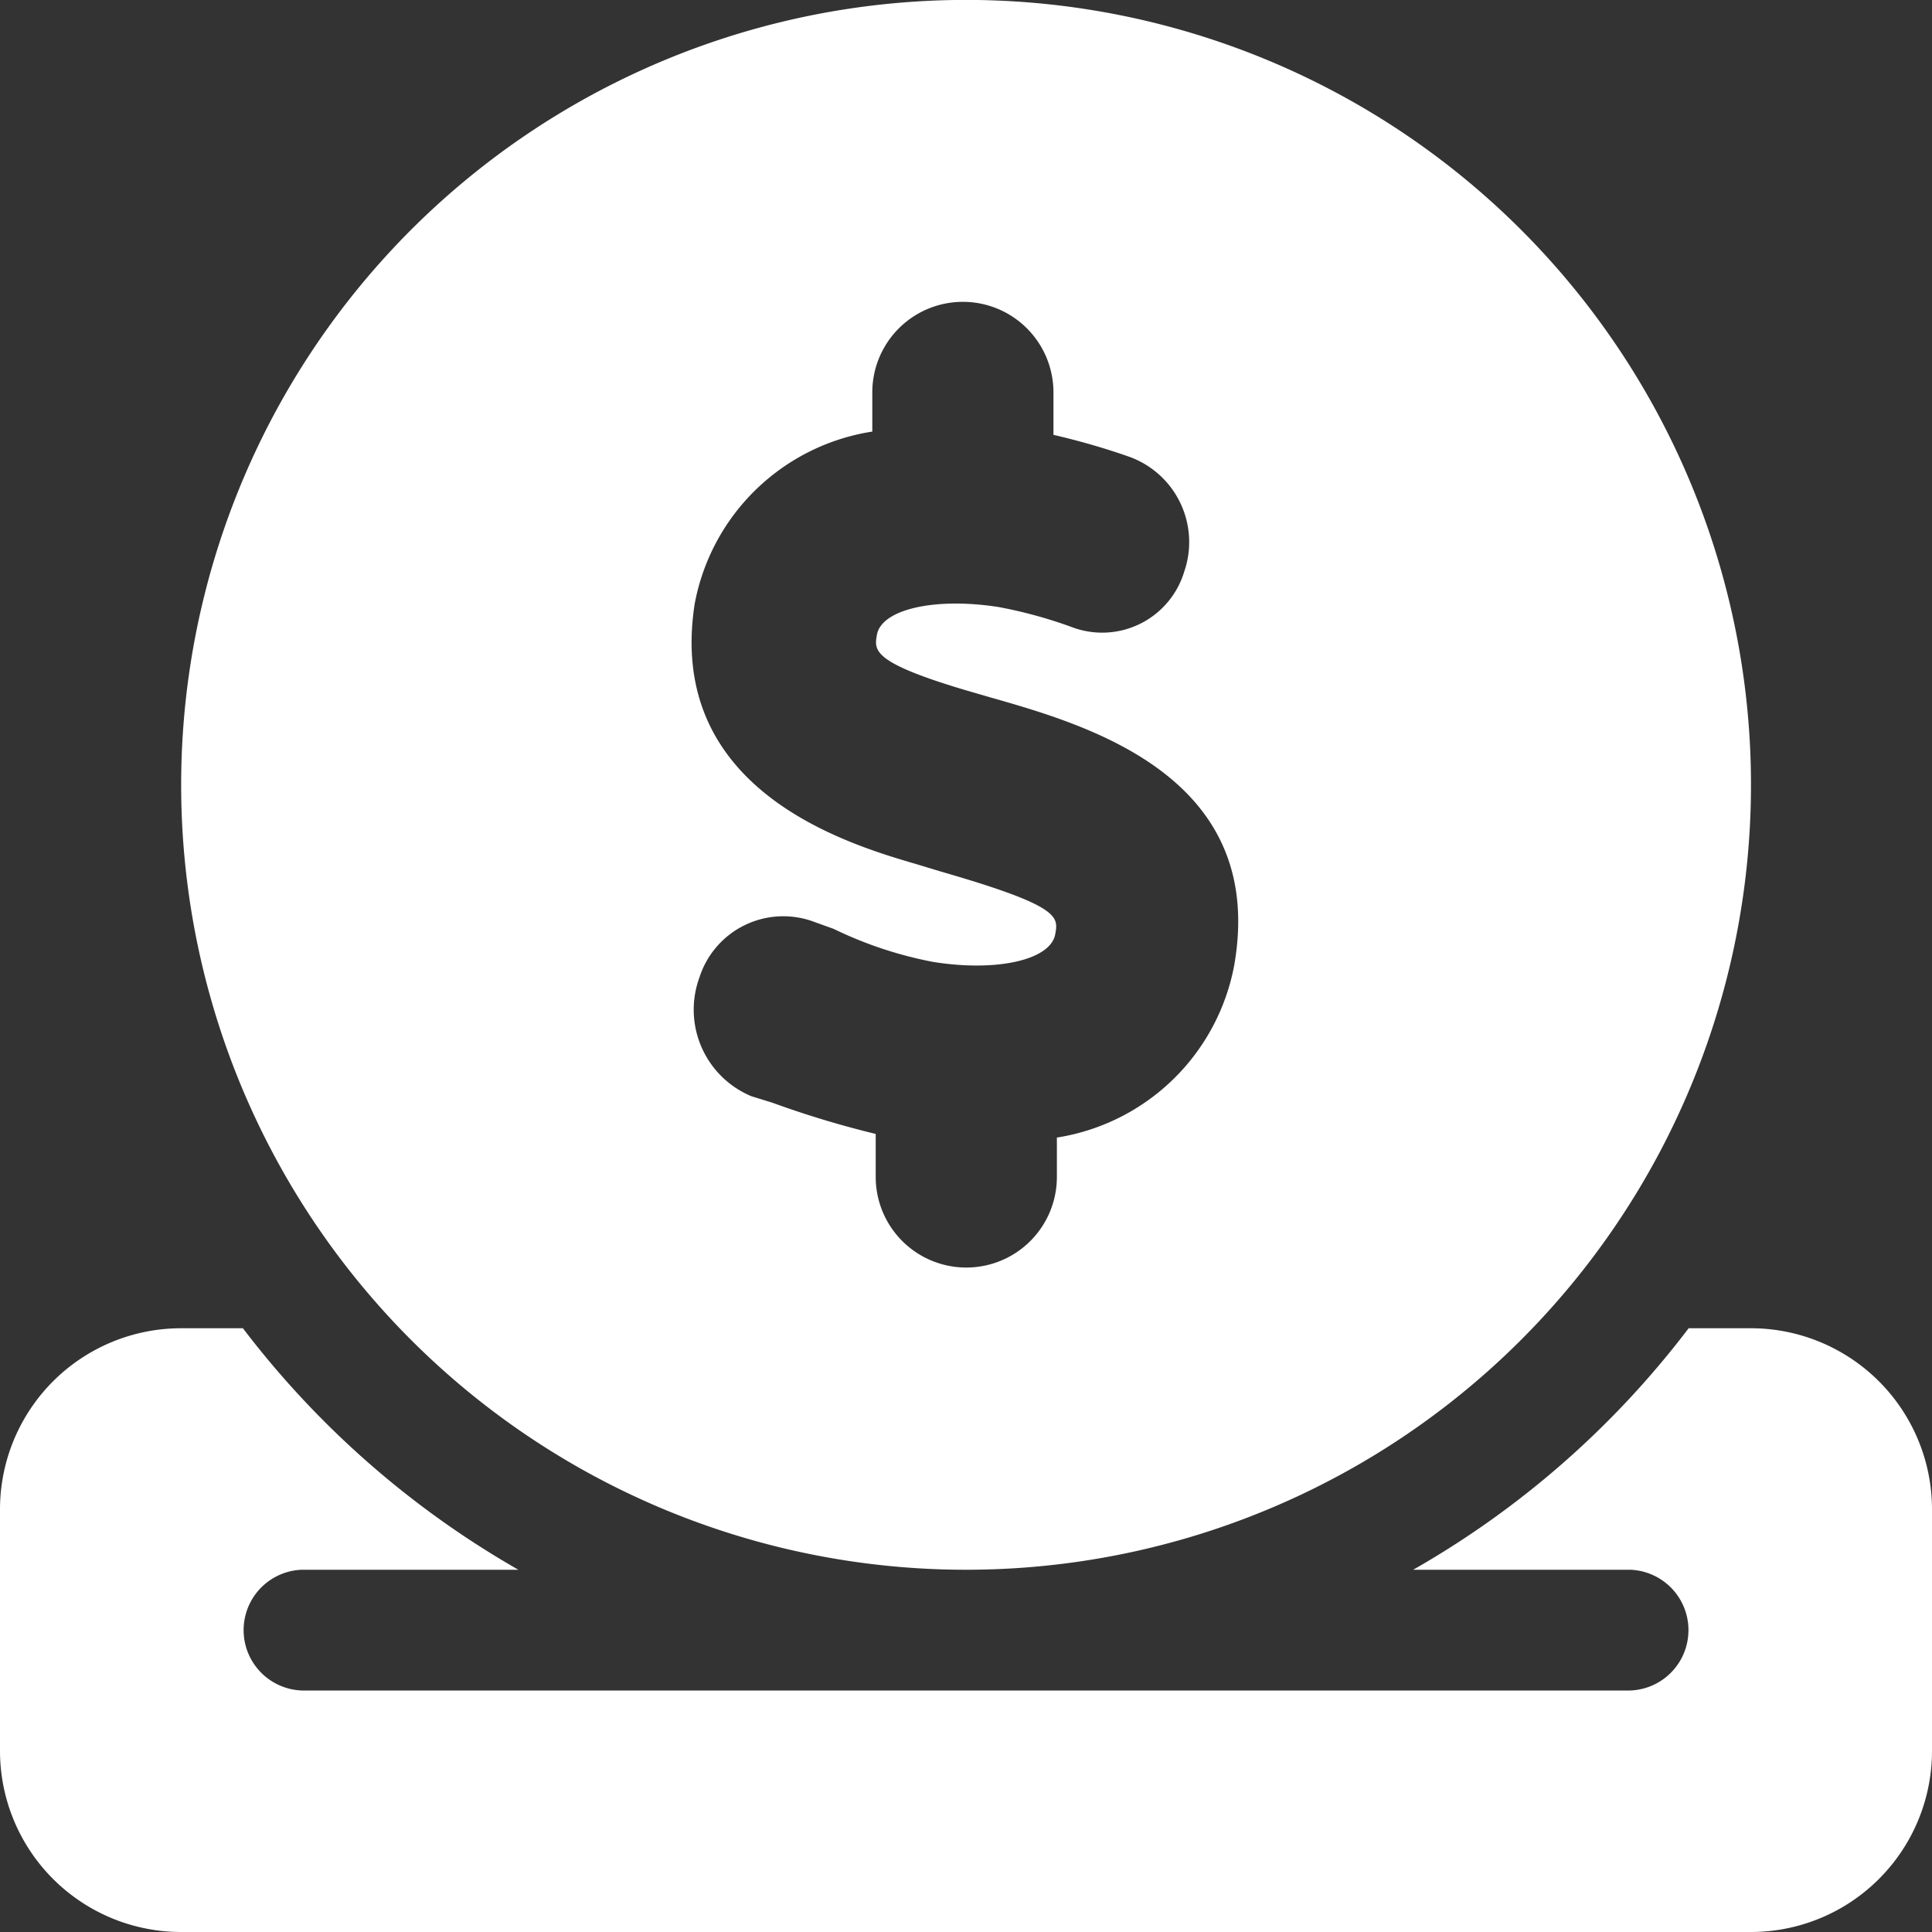 <svg xmlns="http://www.w3.org/2000/svg" width="26" height="26" viewBox="0 0 26 26">
  <rect x="0" y="0" width="26" height="26" fill="#333333" stroke="none"/>
  <path id="_8665208_circle_dollar_to_slot_icon" data-name="8665208_circle_dollar_to_slot_icon" d="M23.563,17.875h-.838a12.3,12.3,0,0,1-3.707,3.25h2.92a.813.813,0,0,1,0,1.625H4.063a.813.813,0,0,1,0-1.625H6.976a12.377,12.377,0,0,1-3.707-3.25H2.438A2.438,2.438,0,0,0,0,20.313v3.25A2.438,2.438,0,0,0,2.438,26H23.563A2.437,2.437,0,0,0,26,23.563v-3.25A2.438,2.438,0,0,0,23.563,17.875ZM13,21.125A10.563,10.563,0,1,0,2.438,10.563,10.562,10.562,0,0,0,13,21.125Zm-.335-9.395-.33-.1c-.924-.27-3.377-.992-2.986-3.505a2.88,2.88,0,0,1,2.39-2.317V5.281a1.219,1.219,0,1,1,2.438,0v.571a9.644,9.644,0,0,1,1.006.29,1.22,1.22,0,0,1,.754,1.55,1.153,1.153,0,0,1-1.5.752,6.119,6.119,0,0,0-1-.275c-.857-.134-1.577.031-1.636.375-.037.21-.067.372,1.223.753l.314.091c1.3.371,3.714,1.062,3.272,3.6a2.884,2.884,0,0,1-2.387,2.321v.53a1.219,1.219,0,0,1-2.438,0v-.579a13.076,13.076,0,0,1-1.393-.421l-.279-.086a1.262,1.262,0,0,1-.7-1.6,1.185,1.185,0,0,1,1.557-.742l.248.089a5.358,5.358,0,0,0,1.339.445c.869.139,1.585-.03,1.644-.374C14.244,12.335,14.27,12.193,12.665,11.73Z" fill="#fff"/>
</svg>
